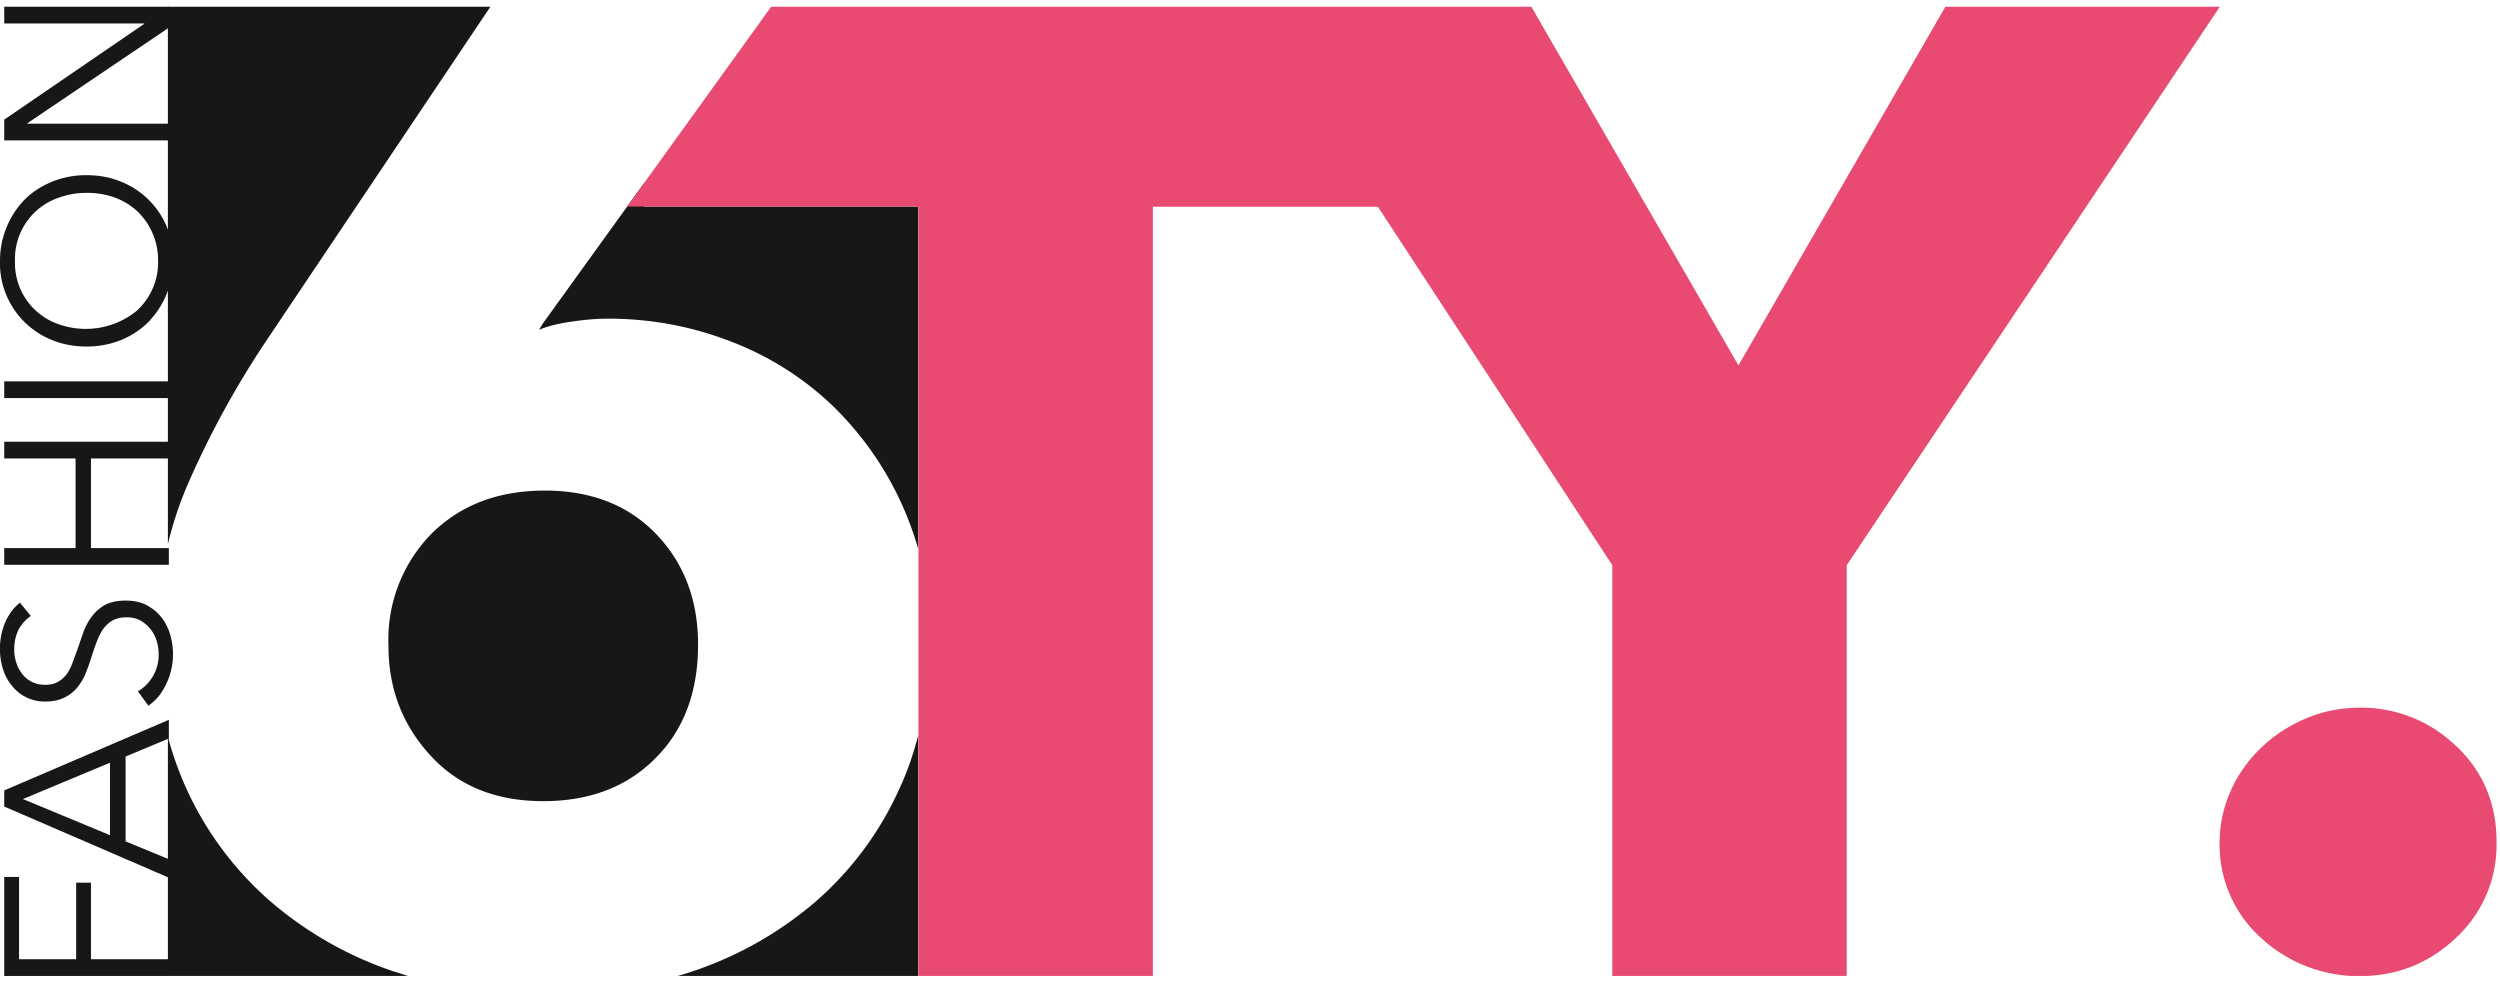 <svg xmlns="http://www.w3.org/2000/svg" xmlns:xlink="http://www.w3.org/1999/xlink" width="130" height="51"
     viewBox="0 0 130 51">
    <defs>
        <path id="ffugb" d="M381.22 103.6v5.15h8.56v-.87h-4.05v-3.98h-.77v3.98h-2.97v-4.28z"/>
        <path id="ffugc" d="M382.19 99.55l4.53-1.89v3.77zm-.97-.45v.84l8.56 3.7v-.96l-2.25-.93v-4.41l2.25-.94v-.97z"/>
        <path id="ffugd"
              d="M382.6 90.03a2.1 2.1 0 0 0-.63.7c-.15.3-.23.65-.23 1.06 0 .2.03.42.1.64.06.22.16.41.3.59.12.18.3.32.5.43.2.1.43.16.7.16.28 0 .5-.05.68-.16.18-.1.33-.24.46-.41.12-.17.22-.37.3-.6l.25-.68.31-.9c.11-.3.26-.57.44-.81.18-.24.41-.44.69-.6.28-.14.63-.22 1.06-.22.42 0 .8.08 1.1.24.31.17.57.38.77.64.2.26.35.55.45.89a3.6 3.6 0 0 1-.57 3.17c-.16.2-.35.37-.56.53l-.55-.75a2.2 2.2 0 0 0 1.08-1.96c0-.21-.04-.44-.1-.66a1.86 1.86 0 0 0-.84-1.06c-.2-.11-.45-.17-.72-.17-.3 0-.55.06-.75.17-.2.12-.36.28-.5.47-.12.2-.23.41-.32.66-.1.25-.18.51-.27.79-.09.28-.19.56-.3.83-.11.27-.26.52-.44.74-.18.21-.4.39-.67.52s-.6.2-.98.2a2.17 2.17 0 0 1-1.8-.9c-.2-.26-.34-.55-.43-.87a3.58 3.58 0 0 1 .18-2.44c.2-.41.45-.72.73-.93z"/>
        <path id="ffuge" d="M381.22 87.37v-.87h3.71v-4.66h-3.71v-.87h8.56v.87h-4.05v4.66h4.05v.87z"/>
        <path id="ffuga" d="M381 108.75h129.83v-50.4H381z"/>
        <path id="ffugg" d="M381.22 78.7h8.56v-.87h-8.56z"/>
        <path id="ffugh"
              d="M385.5 67.11c.65 0 1.25.11 1.8.34a4.3 4.3 0 0 1 2.7 4.11 4.57 4.57 0 0 1-1.28 3.18c-.4.4-.87.71-1.42.94-.55.22-1.15.34-1.8.34-.66 0-1.26-.12-1.8-.34a4.3 4.3 0 0 1-2.7-4.12 4.57 4.57 0 0 1 1.28-3.18c.4-.4.87-.7 1.42-.93a4.7 4.7 0 0 1 1.8-.34m0 .92c-.5 0-.97.08-1.42.24a3.36 3.36 0 0 0-2.3 3.3 3.36 3.36 0 0 0 2.3 3.3 4.2 4.2 0 0 0 4.03-.71 3.39 3.39 0 0 0 1.11-2.6 3.5 3.5 0 0 0-1.11-2.6 3.5 3.5 0 0 0-1.18-.7 4.2 4.2 0 0 0-1.43-.23"/>
        <path id="ffugi" d="M388.5 59.24v-.02h-7.28v-.87h8.56v1.09l-7.36 4.97v.02h7.36v.87h-8.56v-1.08z"/>
        <path id="ffugj"
              d="M414.5 68.74v-1.23l-5.25 7.28-.22.36c.48-.2 1.06-.34 1.73-.43.67-.1 1.3-.15 1.87-.15 2.21 0 4.34.4 6.38 1.19a15.8 15.8 0 0 1 5.34 3.39 16.79 16.79 0 0 1 4.4 7.41V68.74z"/>
        <path id="ffugk"
              d="M415.13 85.78c-1.45-1.51-3.39-2.27-5.8-2.27-2.42 0-4.38.75-5.88 2.23a7.87 7.87 0 0 0-2.25 5.84c0 2.22.72 4.11 2.18 5.7 1.45 1.59 3.4 2.38 5.87 2.38 2.42 0 4.37-.75 5.84-2.24 1.48-1.48 2.21-3.46 2.21-5.9 0-2.31-.72-4.22-2.17-5.74"/>
        <path id="ffugl"
              d="M427.77 99.01a17.01 17.01 0 0 1-4.32 5.84 19.1 19.1 0 0 1-7.21 3.9h12.51V96.23c-.25.97-.57 1.9-.98 2.78"/>
        <path id="ffugm" d="M394.84 75.73l11.66-17.38h-16.77V86.3a18.9 18.9 0 0 1 1-3.04 47.93 47.93 0 0 1 4.11-7.53"/>
        <path id="ffugn"
              d="M395.05 104.86a17.19 17.19 0 0 1-5.32-8.55v12.44h12.49l-.79-.25a19.17 19.17 0 0 1-6.38-3.64"/>
        <path id="ffugo"
              d="M482.16 58.35L471.4 77l-10.77-18.65H421.1l-6.6 9.16-.89 1.23h15.15V108.75h12.19v-40h11.7l12.19 18.64v21.36h12.19V87.39l19.4-29.04z"/>
        <path id="ffugp"
              d="M508.72 96.8a7.06 7.06 0 0 0-5.03-2c-1 0-1.93.2-2.81.57-.88.38-1.66.89-2.32 1.53a7.08 7.08 0 0 0-1.57 2.24 6.57 6.57 0 0 0-.57 2.7 6.5 6.5 0 0 0 2.14 4.92 7.5 7.5 0 0 0 5.13 2c1.95 0 3.63-.67 5.03-2a6.58 6.58 0 0 0 2.1-4.98c0-2-.7-3.66-2.1-4.99"/>
        <clipPath id="ffugf">
            <use xlink:href="#ffuga"/>
        </clipPath>
    </defs>
    <g>
        <g transform="translate(-381 -58)">
            <g>
                <use fill="#171717" xlink:href="#ffugb"/>
            </g>
            <g>
                <use fill="#171717" xlink:href="#ffugc"/>
            </g>
            <g>
                <g>
                    <use fill="#171717" xlink:href="#ffugd"/>
                </g>
                <g>
                    <use fill="#171717" xlink:href="#ffuge"/>
                </g>
                <g/>
                <g clip-path="url(#ffugf)">
                    <use fill="#171717" xlink:href="#ffugg"/>
                </g>
                <g clip-path="url(#ffugf)">
                    <use fill="#171717" xlink:href="#ffugh"/>
                </g>
                <g clip-path="url(#ffugf)">
                    <use fill="#171717" xlink:href="#ffugi"/>
                </g>
                <g clip-path="url(#ffugf)">
                    <use fill="#171717" xlink:href="#ffugj"/>
                </g>
                <g clip-path="url(#ffugf)">
                    <use fill="#171717" xlink:href="#ffugk"/>
                </g>
                <g clip-path="url(#ffugf)">
                    <use fill="#171717" xlink:href="#ffugl"/>
                </g>
                <g clip-path="url(#ffugf)">
                    <use fill="#171717" xlink:href="#ffugm"/>
                </g>
                <g clip-path="url(#ffugf)">
                    <use fill="#171717" xlink:href="#ffugn"/>
                </g>
                <g clip-path="url(#ffugf)">
                    <use fill="#e94a71" xlink:href="#ffugo"/>
                </g>
                <g clip-path="url(#ffugf)">
                    <use fill="#e94a71" xlink:href="#ffugp"/>
                </g>
            </g>
        </g>
    </g>
</svg>